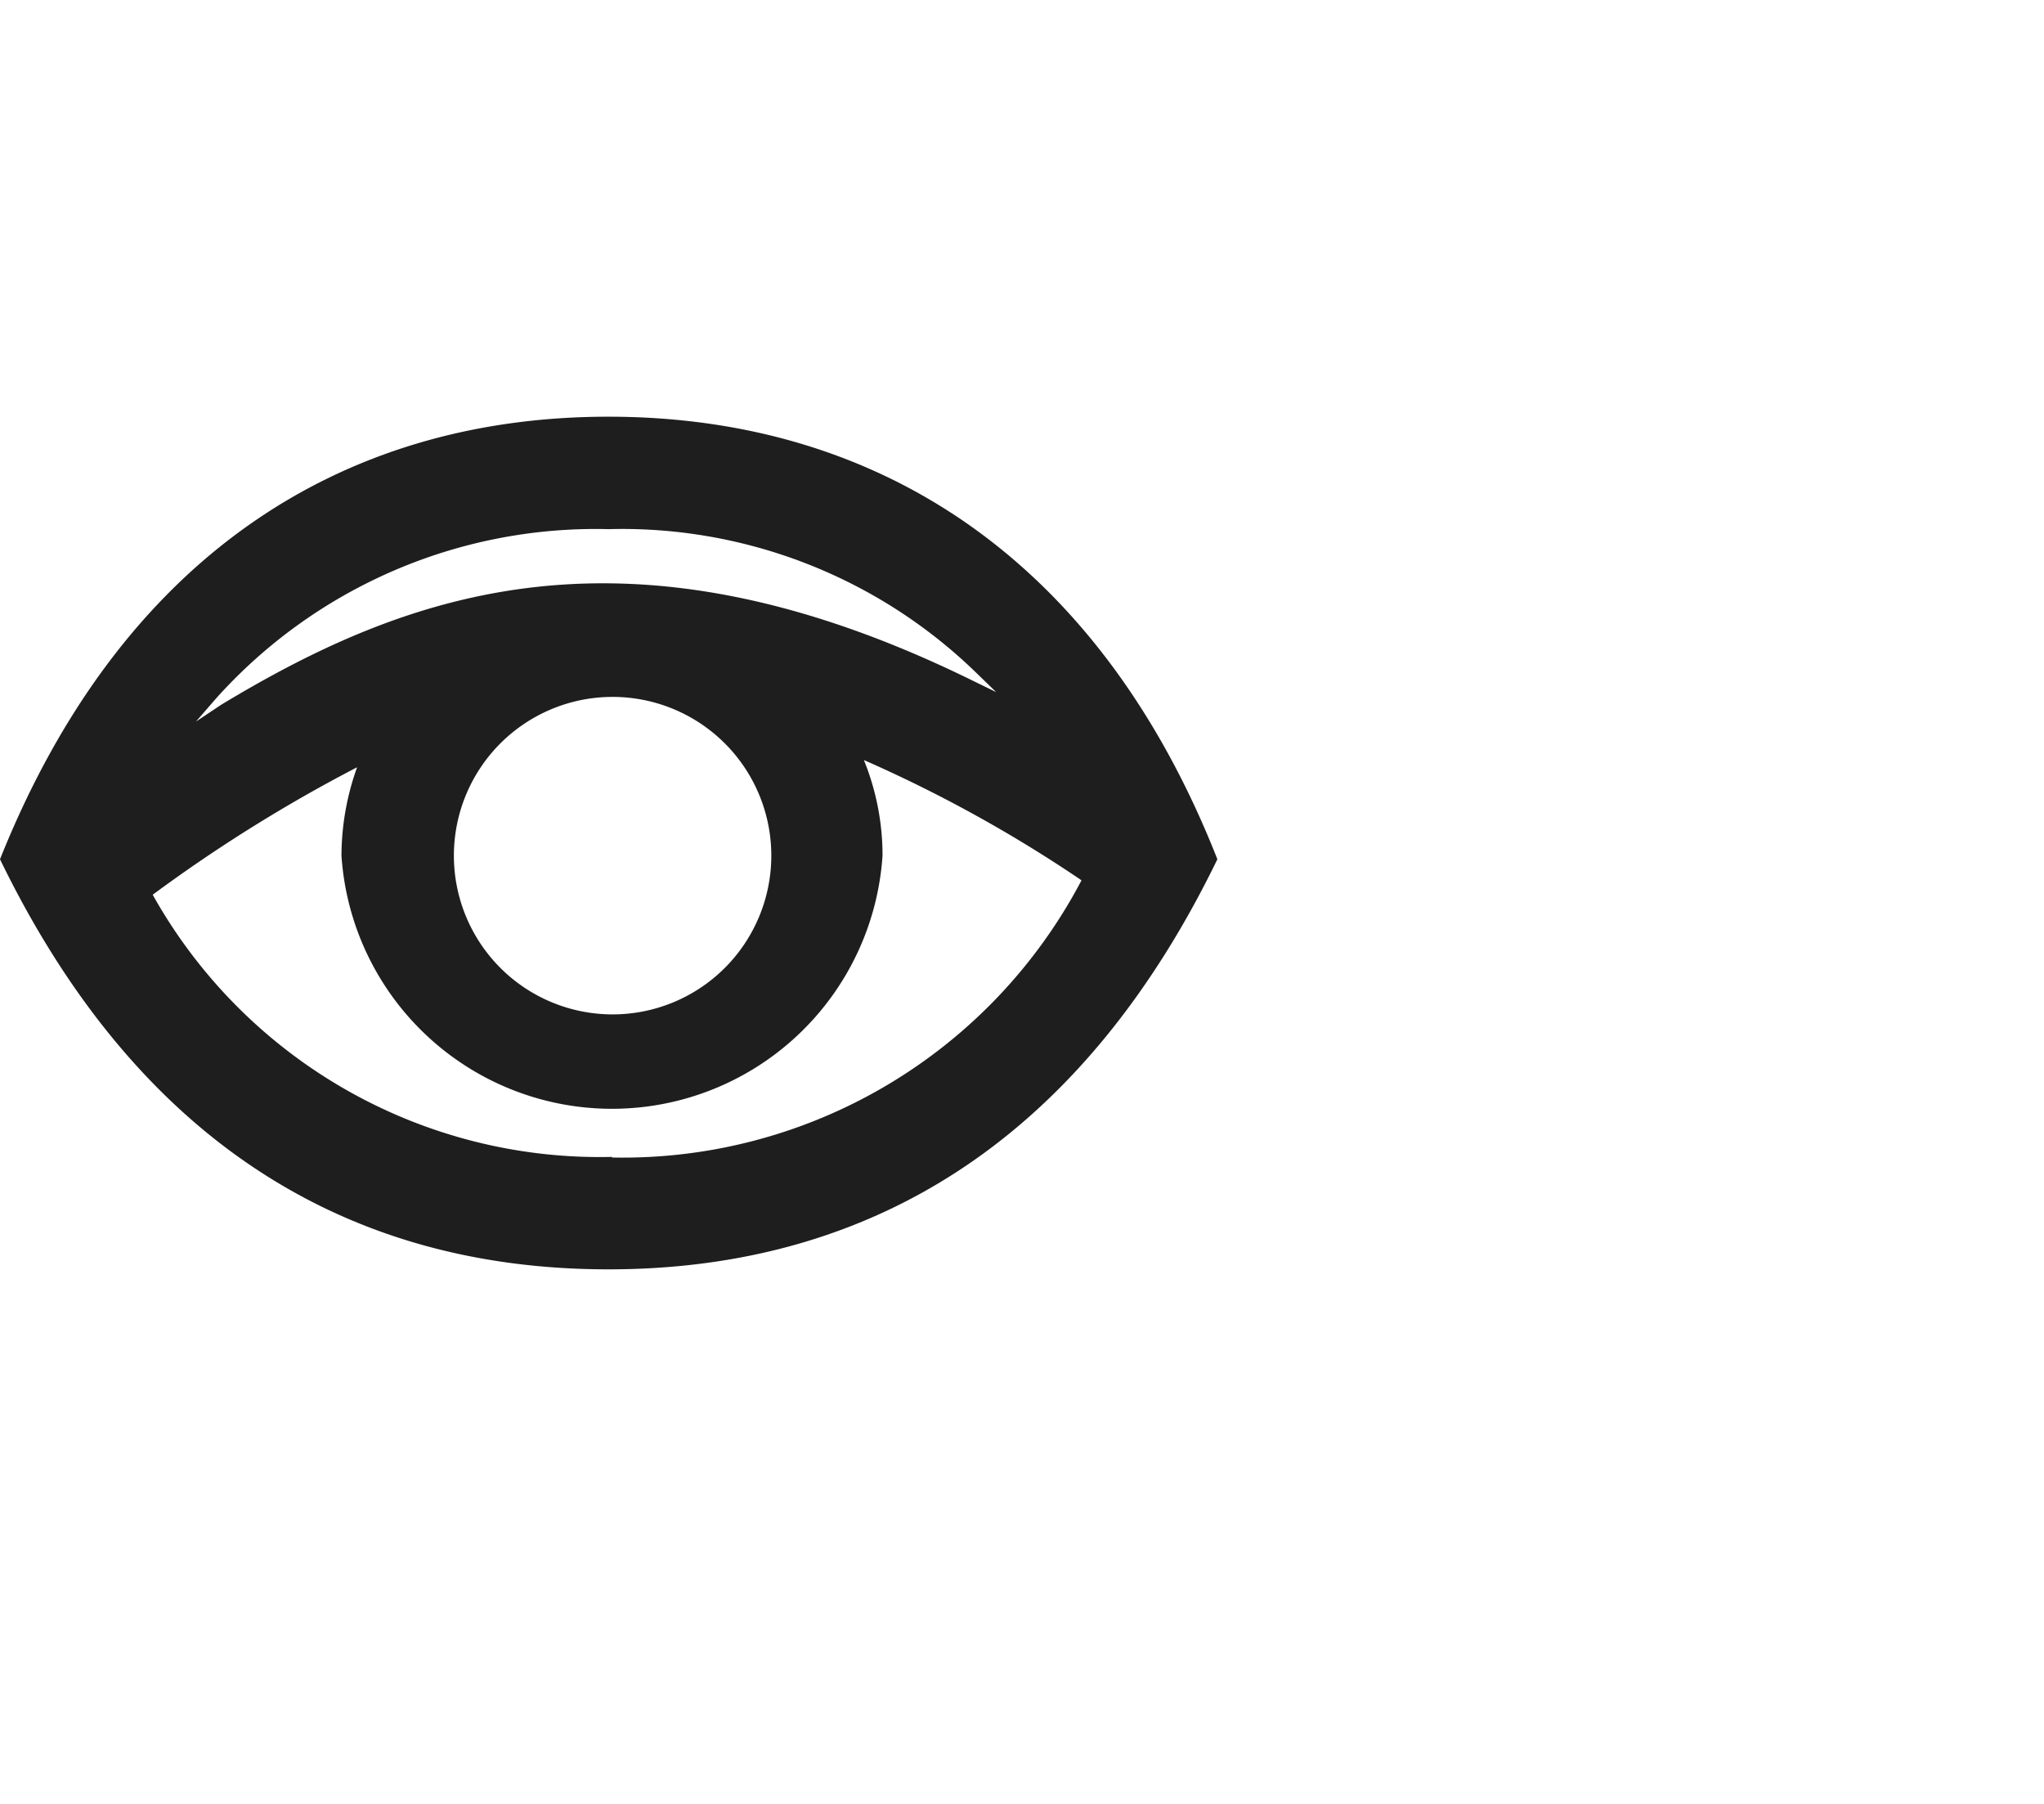 <svg xmlns="http://www.w3.org/2000/svg" viewBox="0 0 34 30"><defs><style>.a{fill:#1e1e1e;}</style></defs><title>180711_PSE_WEBSITE-REDESIGN-ICONS_DES_R5</title><path class="a" d="M10.12,6.93C5.65,6.93,2,9.29,0,14.29c2.2,4.53,5.61,6.82,10.12,6.82s7.93-2.29,10.13-6.82C18.28,9.29,14.6,6.93,10.12,6.93ZM3.59,11.62A8.48,8.48,0,0,1,10.12,8.8a8.45,8.45,0,0,1,6.12,2.39l.33.32-.41-.2c-5.73-2.81-9.38-1.46-12.48.41L3.26,12Zm9.24,2.62a2.64,2.64,0,1,1-2.65-2.65A2.64,2.64,0,0,1,12.83,14.24Zm-2.65,5a8.52,8.52,0,0,1-7.64-4.36,25.38,25.38,0,0,1,3.4-2.12,4.38,4.38,0,0,0-.26,1.47,4.51,4.51,0,0,0,9,0,4.21,4.21,0,0,0-.31-1.59,22.75,22.75,0,0,1,3.62,2A8.62,8.62,0,0,1,10.18,19.25Z"/></svg>